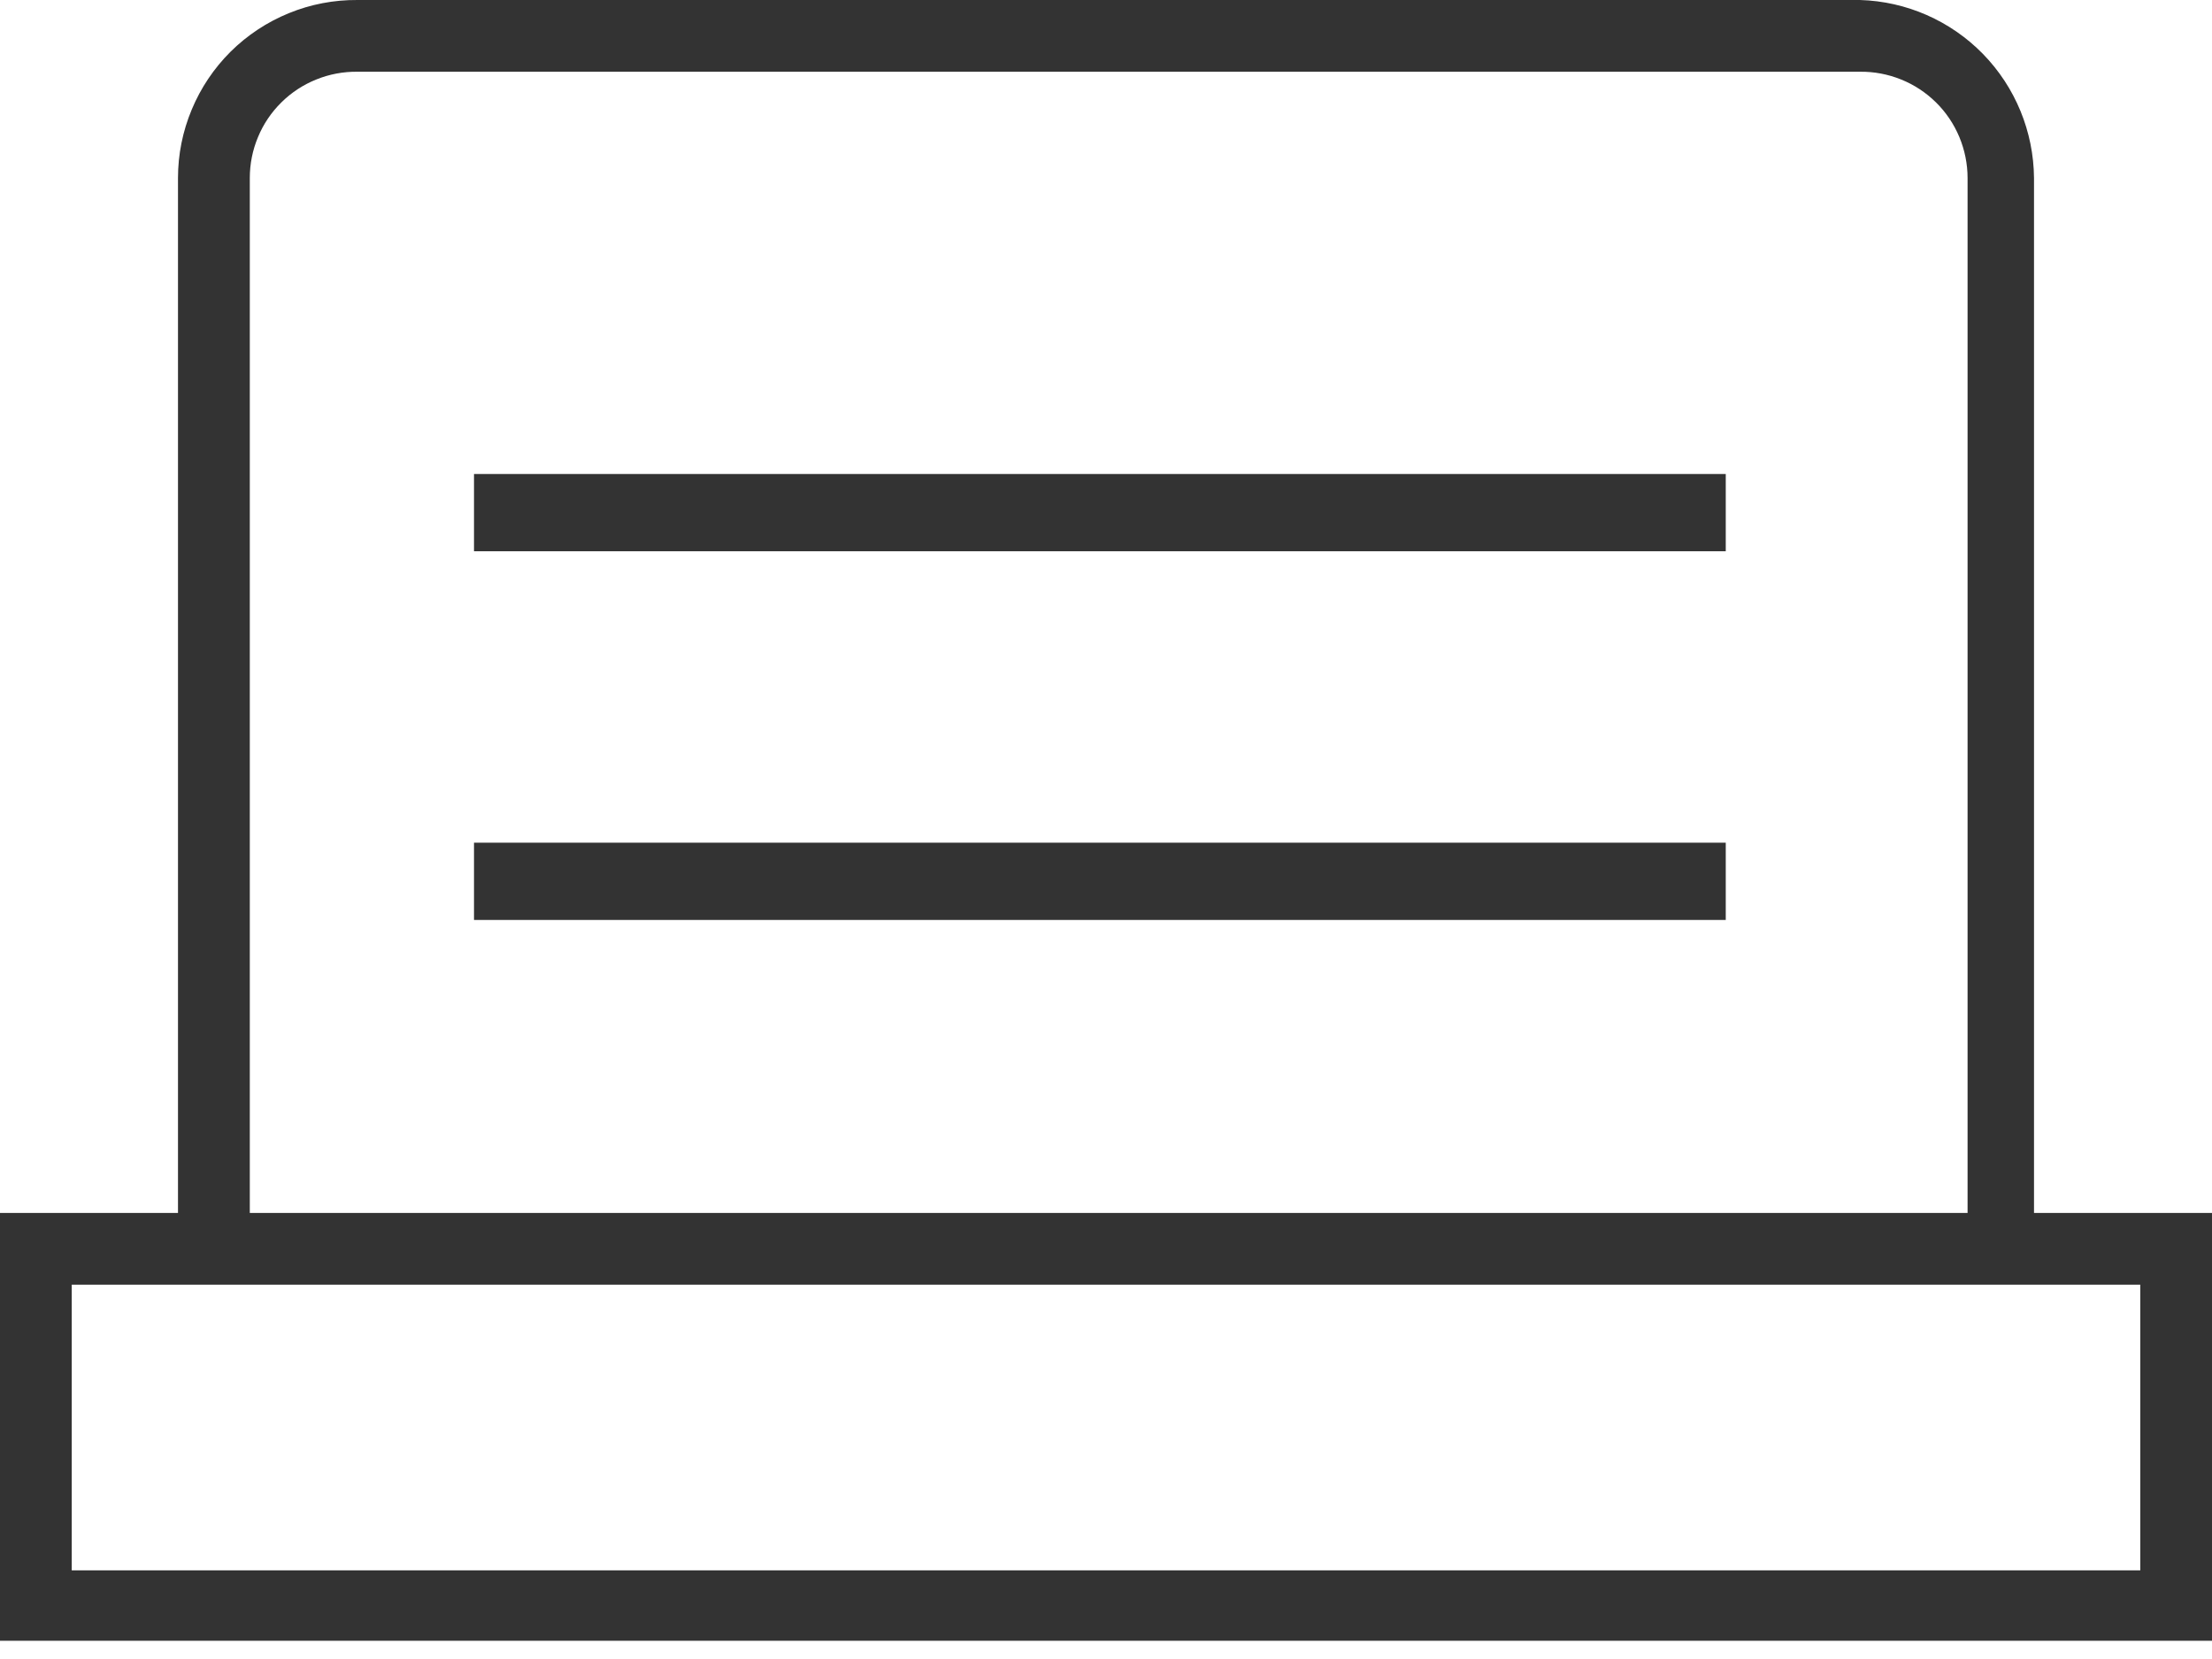 <svg width="28" height="21" viewBox="0 0 28 21" fill="none" xmlns="http://www.w3.org/2000/svg">
<path d="M21.845 6.978V6L6 6V6.978L21.845 6.978Z" fill="#333333"/>
<path d="M21.845 11.645V10.667L6 10.667V11.645L21.845 11.645Z" fill="#333333"/>
<path d="M25.747 15.354V2.254C25.742 1.666 25.511 1.103 25.1 0.682C24.689 0.262 24.131 0.017 23.544 6.27555e-05H4.524C4.226 -0.002 3.932 0.054 3.656 0.167C3.381 0.279 3.13 0.445 2.919 0.654C2.708 0.864 2.541 1.113 2.427 1.387C2.312 1.662 2.253 1.956 2.253 2.254V15.354H0V20.769H28V15.354H25.747ZM3.162 2.254C3.162 2.075 3.197 1.899 3.266 1.735C3.334 1.57 3.435 1.421 3.562 1.296C3.688 1.171 3.839 1.072 4.004 1.006C4.169 0.939 4.346 0.906 4.524 0.908H23.544C23.722 0.906 23.898 0.939 24.064 1.006C24.229 1.072 24.379 1.171 24.506 1.296C24.633 1.421 24.733 1.57 24.802 1.735C24.87 1.899 24.906 2.075 24.906 2.254V15.354H3.162V2.254ZM27.092 19.878H0.908V16.262H27.092V19.878Z" fill="#333333"/>
</svg>
